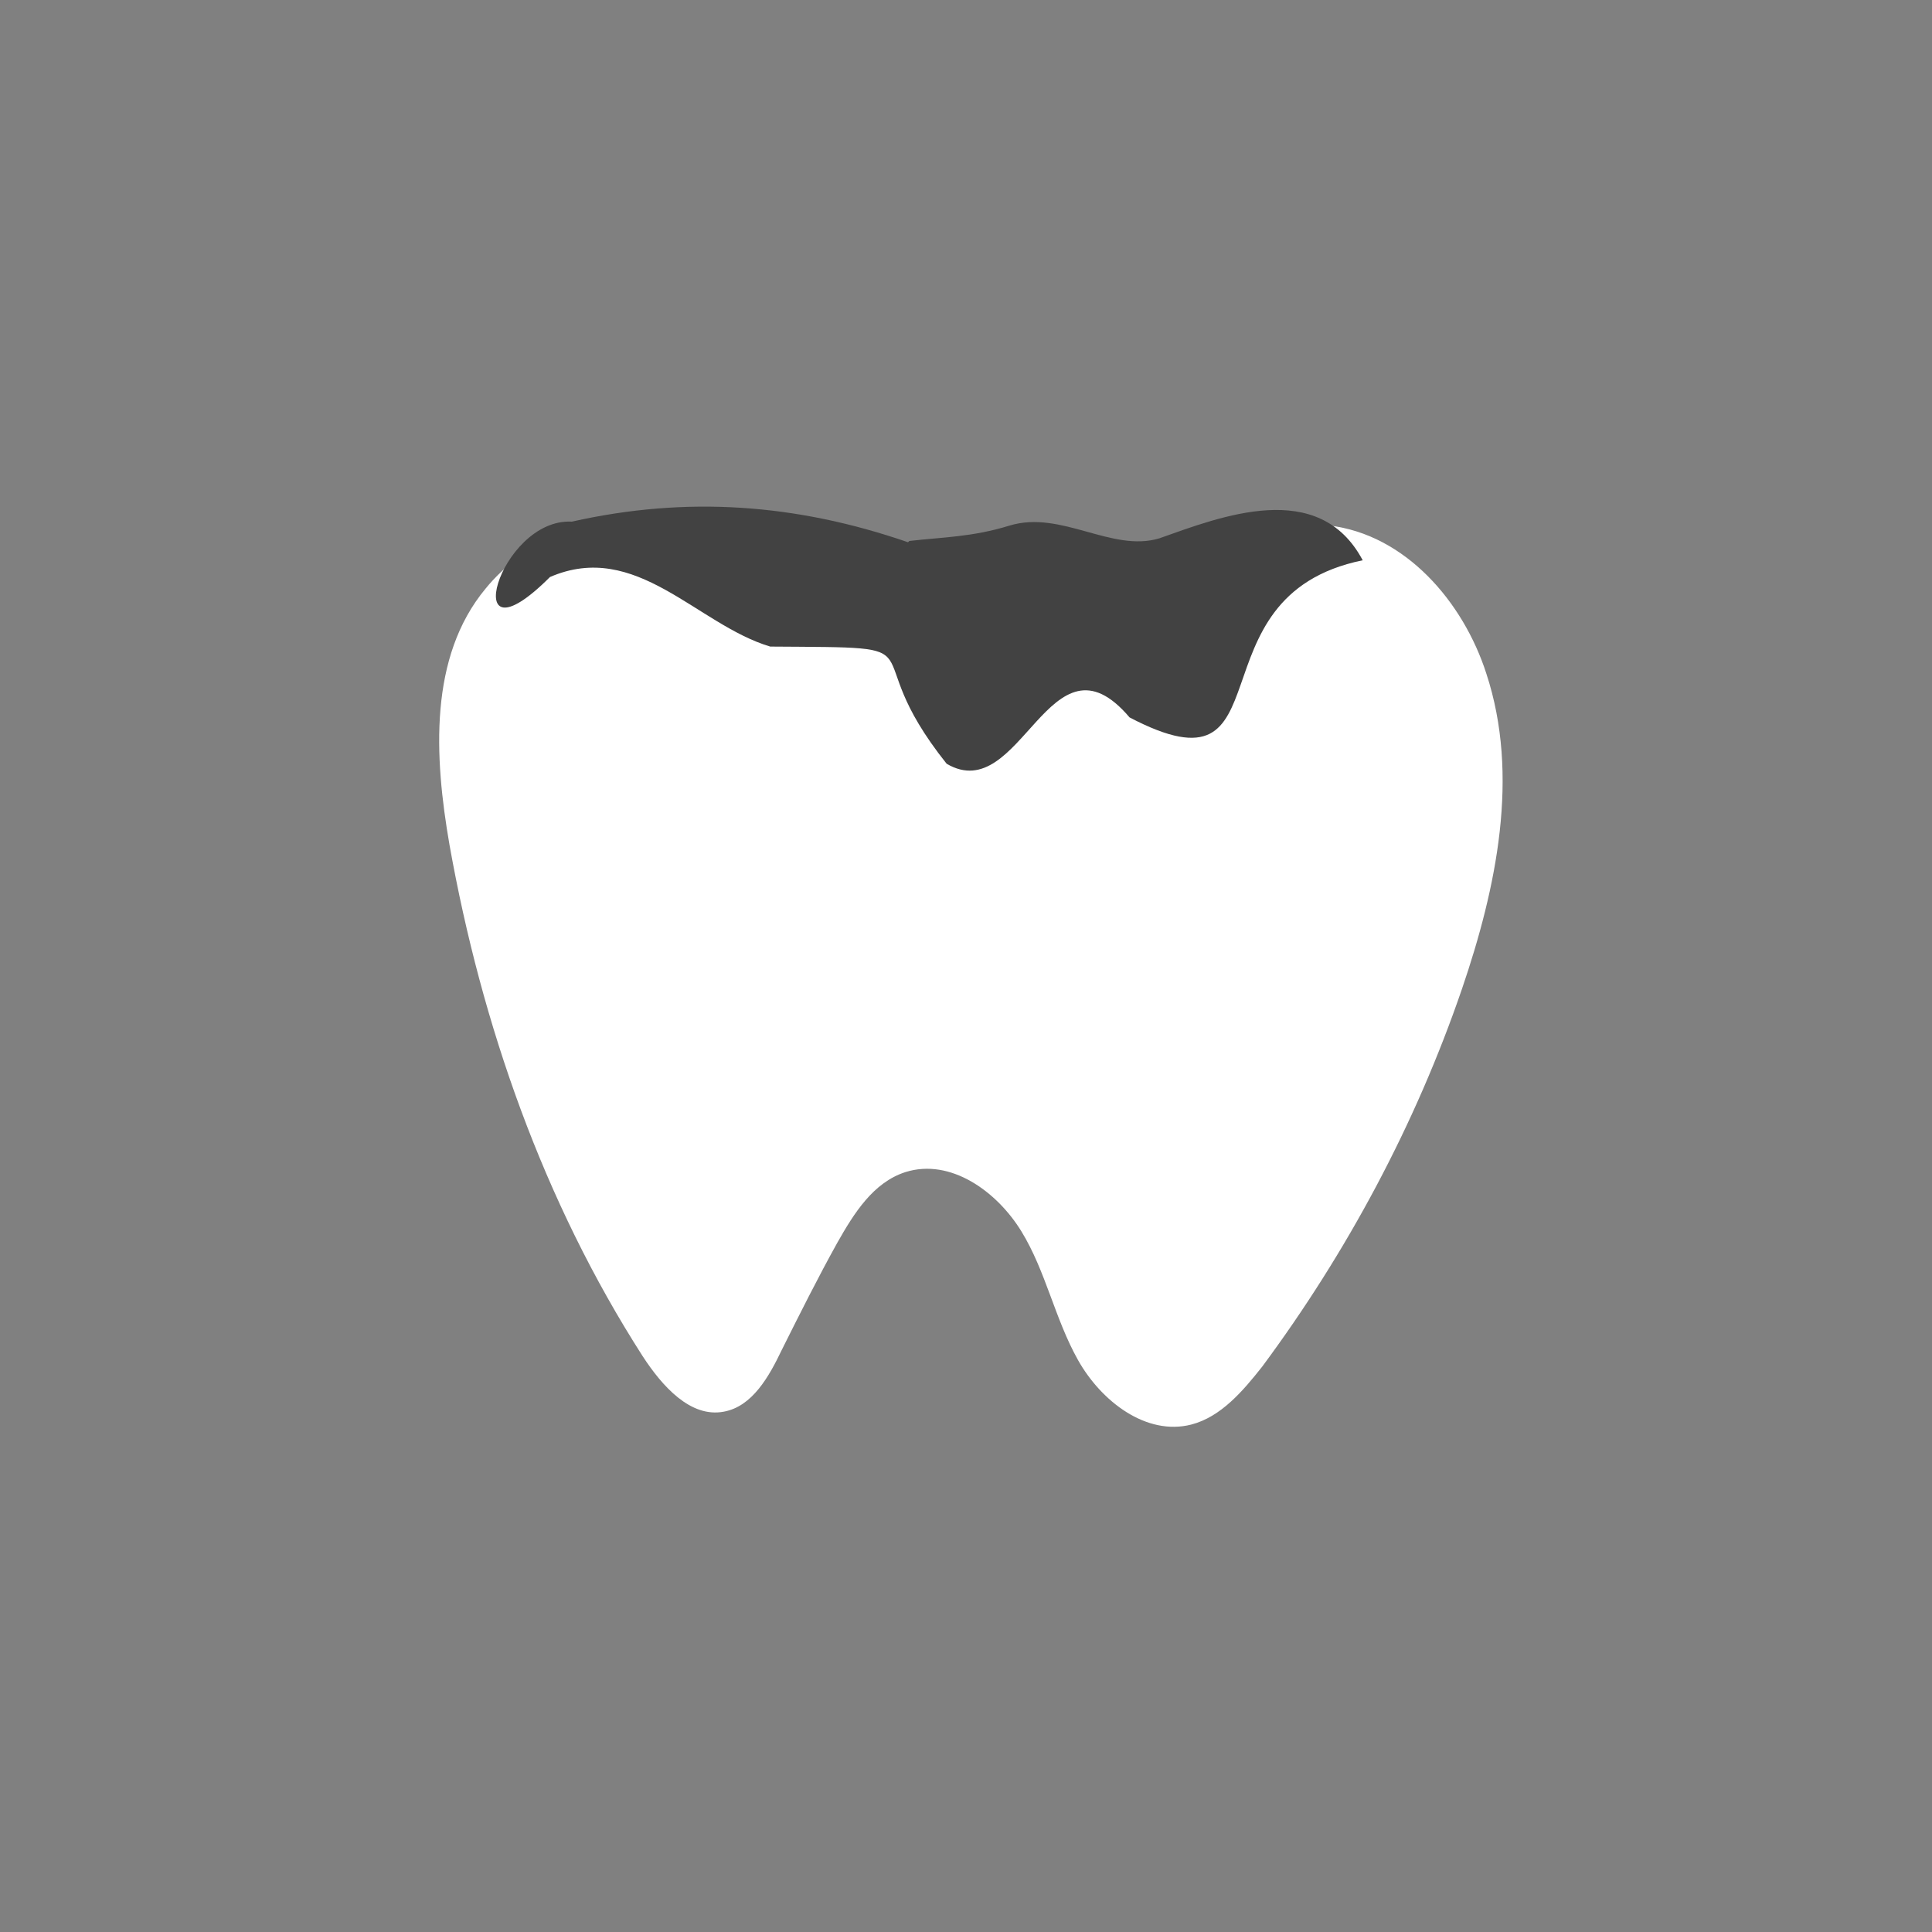 <?xml version="1.0" encoding="UTF-8"?>
<svg xmlns="http://www.w3.org/2000/svg" id="_レイヤー_1" data-name="レイヤー 1" version="1.1" viewBox="0 0 150 150" width="150" height="150">
  <rect x="0" y="0" width="150" height="150" fill="#808080" stroke="none"/>
  <defs>
    <style>
      .cls-1 {
        fill: #fff;
      }

      .cls-1, .cls-2 {
        stroke-width: 0px;
      }

      .cls-2 {
        fill: #424242;
      }
    </style>
  </defs>
  <path class="cls-1" d="M64.6,41.5c-4.7-1-9.5-2-14.2-1.6-4.8.3-9.7,2.1-12.7,5.8-4.4,5.3-4,13-2.8,19.9,2.5,14,7.3,27.7,15,39.7,1.5,2.3,3.7,4.8,6.3,4.3,2.2-.4,3.5-2.7,4.5-4.8,1.4-2.8,2.8-5.6,4.3-8.3,1.3-2.3,2.8-4.7,5.3-5.5,3.5-1.1,7.1,1.5,9,4.6,1.9,3.1,2.6,6.8,4.4,10,1.8,3.2,5.3,5.9,8.8,5,2.3-.6,4-2.6,5.5-4.5,6.6-8.9,11.9-18.8,15.5-29.3,2.7-7.9,4.5-16.6,1.9-24.5-1.8-5.6-6.3-10.8-12.2-11.5-3.1-.4-6.2.5-9.3,1.2-10.6,2.4-21.5,1.1-29.4-.5Z"></path>
  <path class="cls-2" d="M70.6,42c2.6-.3,4.9-.3,7.8-1.2,4-1.2,7.9,2.1,11.6,1,4.8-1.7,12.4-4.7,15.8,1.7-13.7,2.8-5.5,18.8-18.1,12.2-6.2-7.3-8.4,7-14.2,3.6-7.5-9.4.3-9-13.7-9.1-5.7-1.7-10.4-8.3-17.1-5.4-7.3,7.3-4-4.6,1.7-4.3,8.9-2,17.4-1.4,26.1,1.6Z"></path>
</svg>
